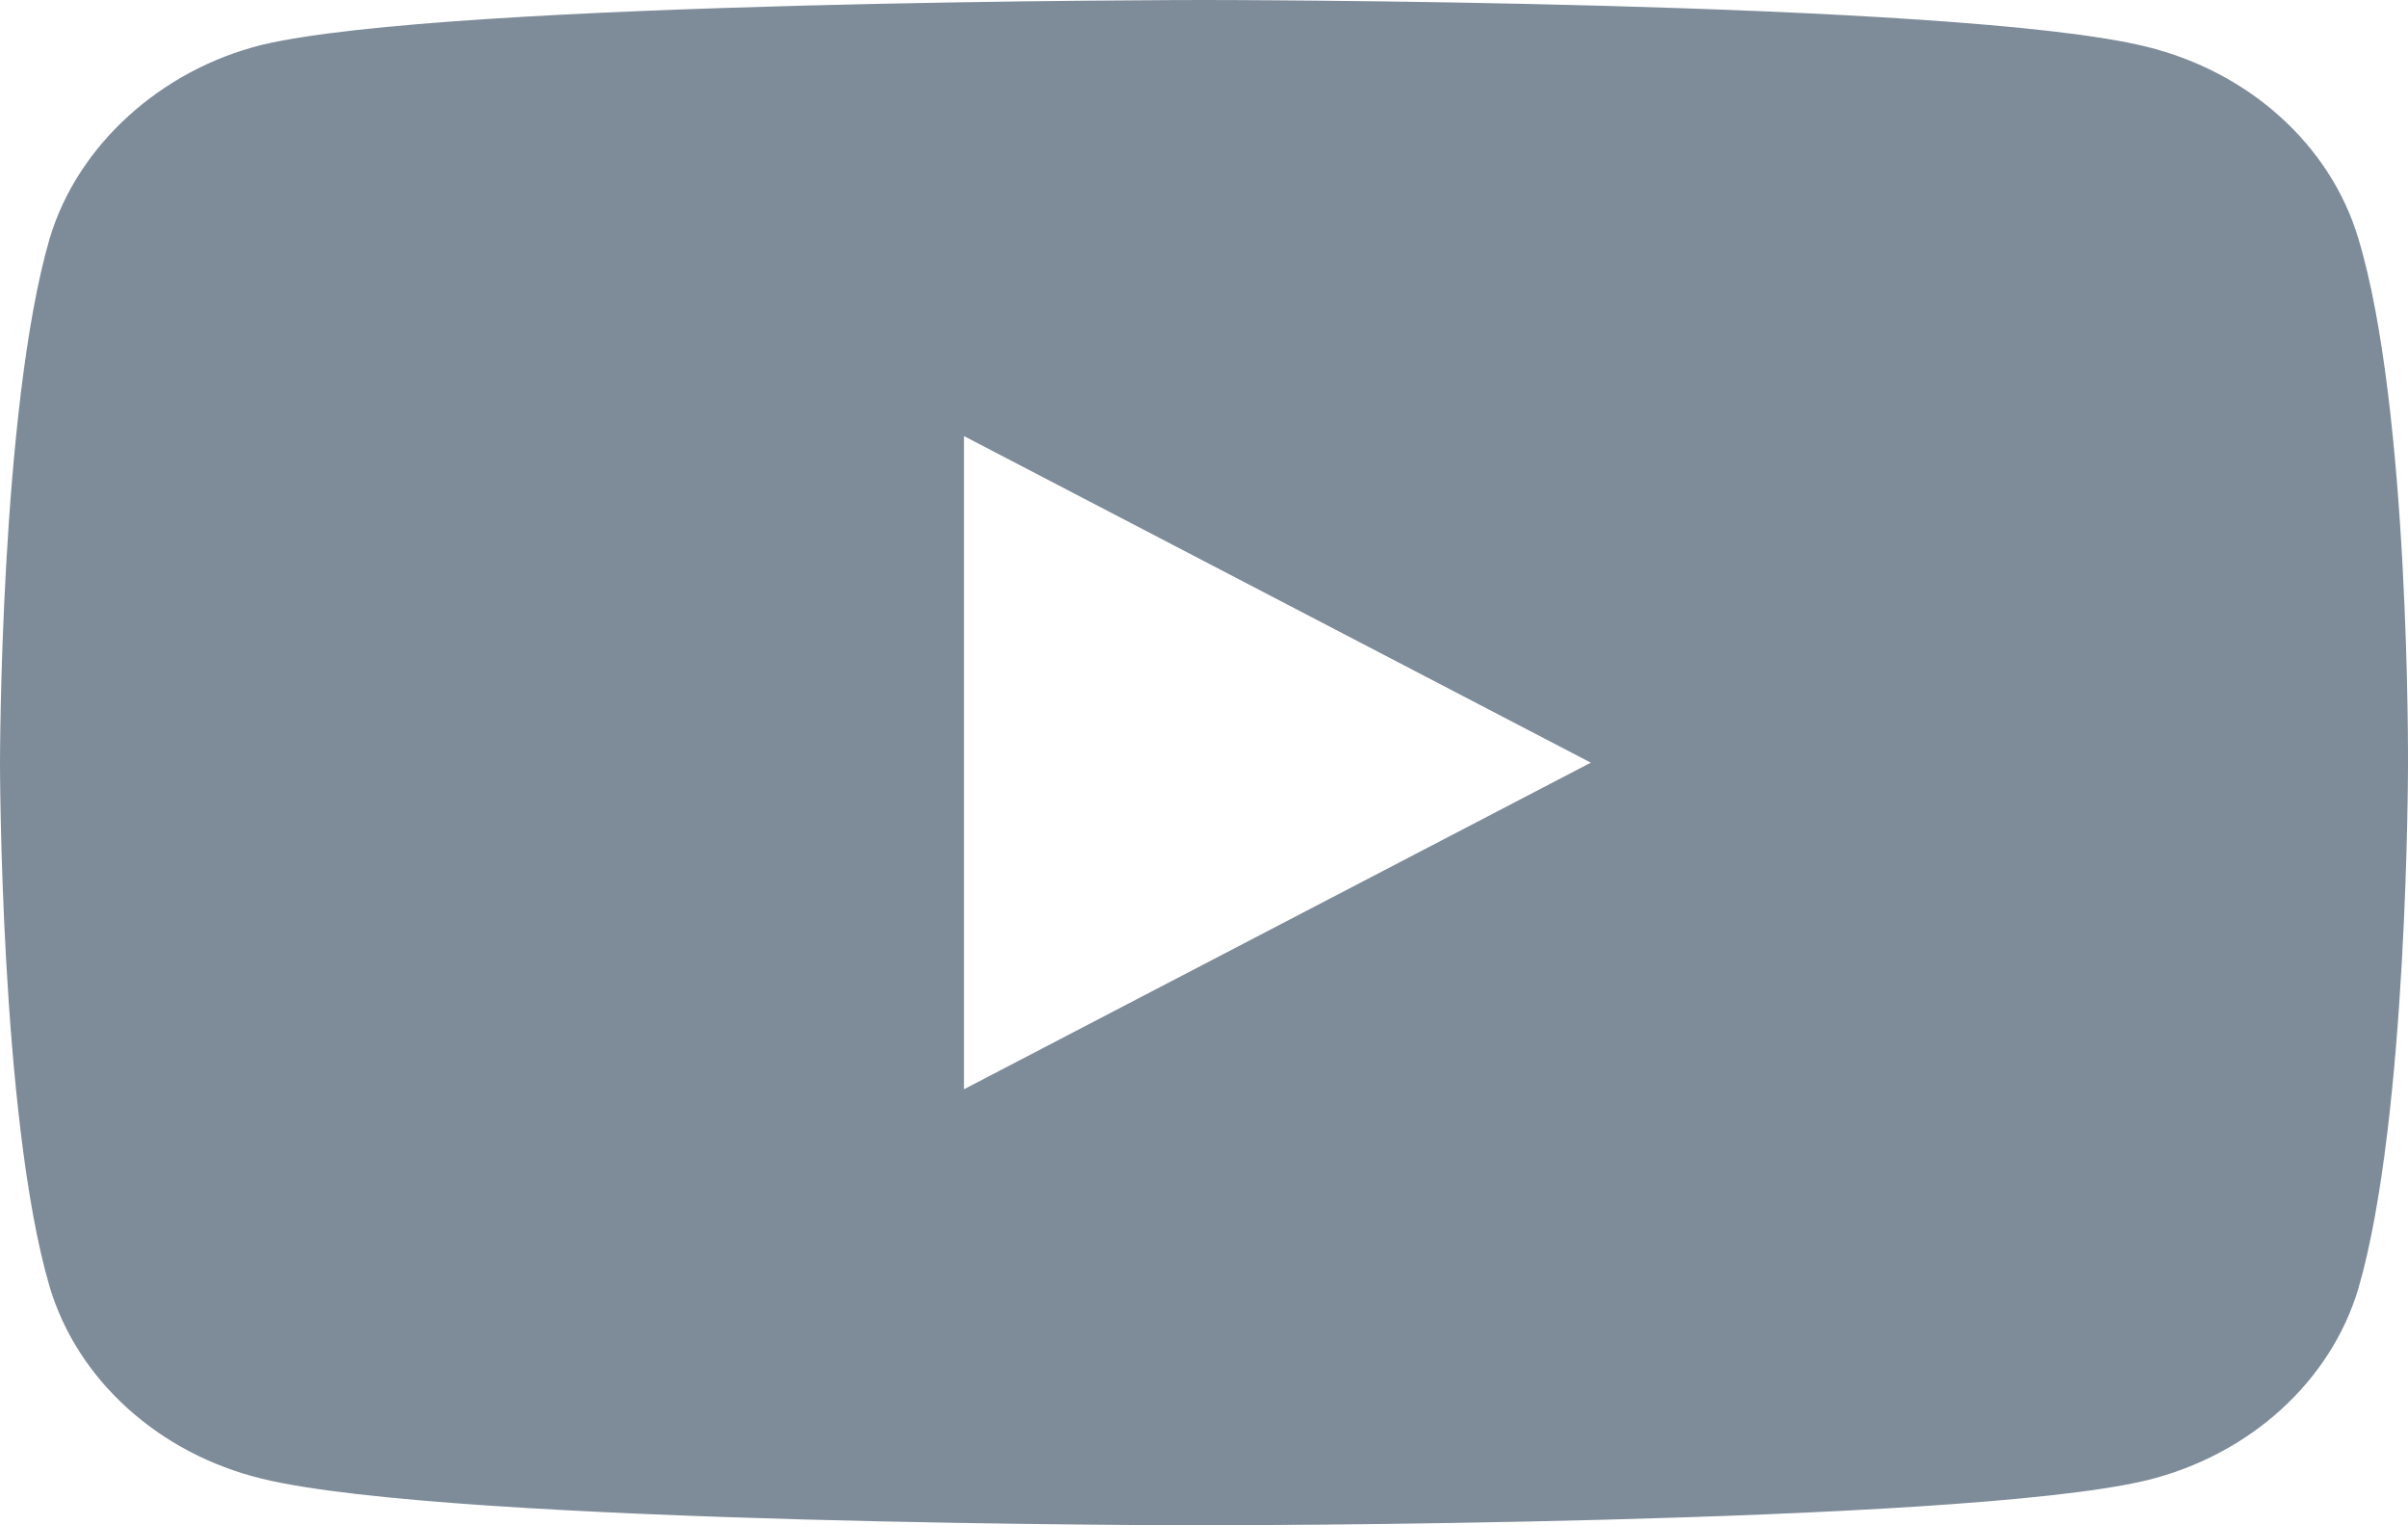 <svg width="30" height="19" viewBox="0 0 30 19" fill="none" xmlns="http://www.w3.org/2000/svg">
<path d="M29.382 2.973C29.036 1.81 28.023 0.894 26.738 0.581C24.39 0 15 0 15 0C15 0 5.609 0 3.262 0.559C2.002 0.872 0.964 1.811 0.618 2.973C0 5.096 0 9.5 0 9.5C0 9.5 0 13.926 0.618 16.027C0.964 17.189 1.977 18.106 3.262 18.419C5.634 19 15 19 15 19C15 19 24.39 19 26.738 18.441C28.023 18.128 29.036 17.212 29.382 16.049C30 13.926 30 9.522 30 9.522C30 9.522 30.025 5.096 29.382 2.973ZM12.01 13.568V5.432L19.819 9.5L12.01 13.568Z" fill="#7E8B99"/>
</svg>
